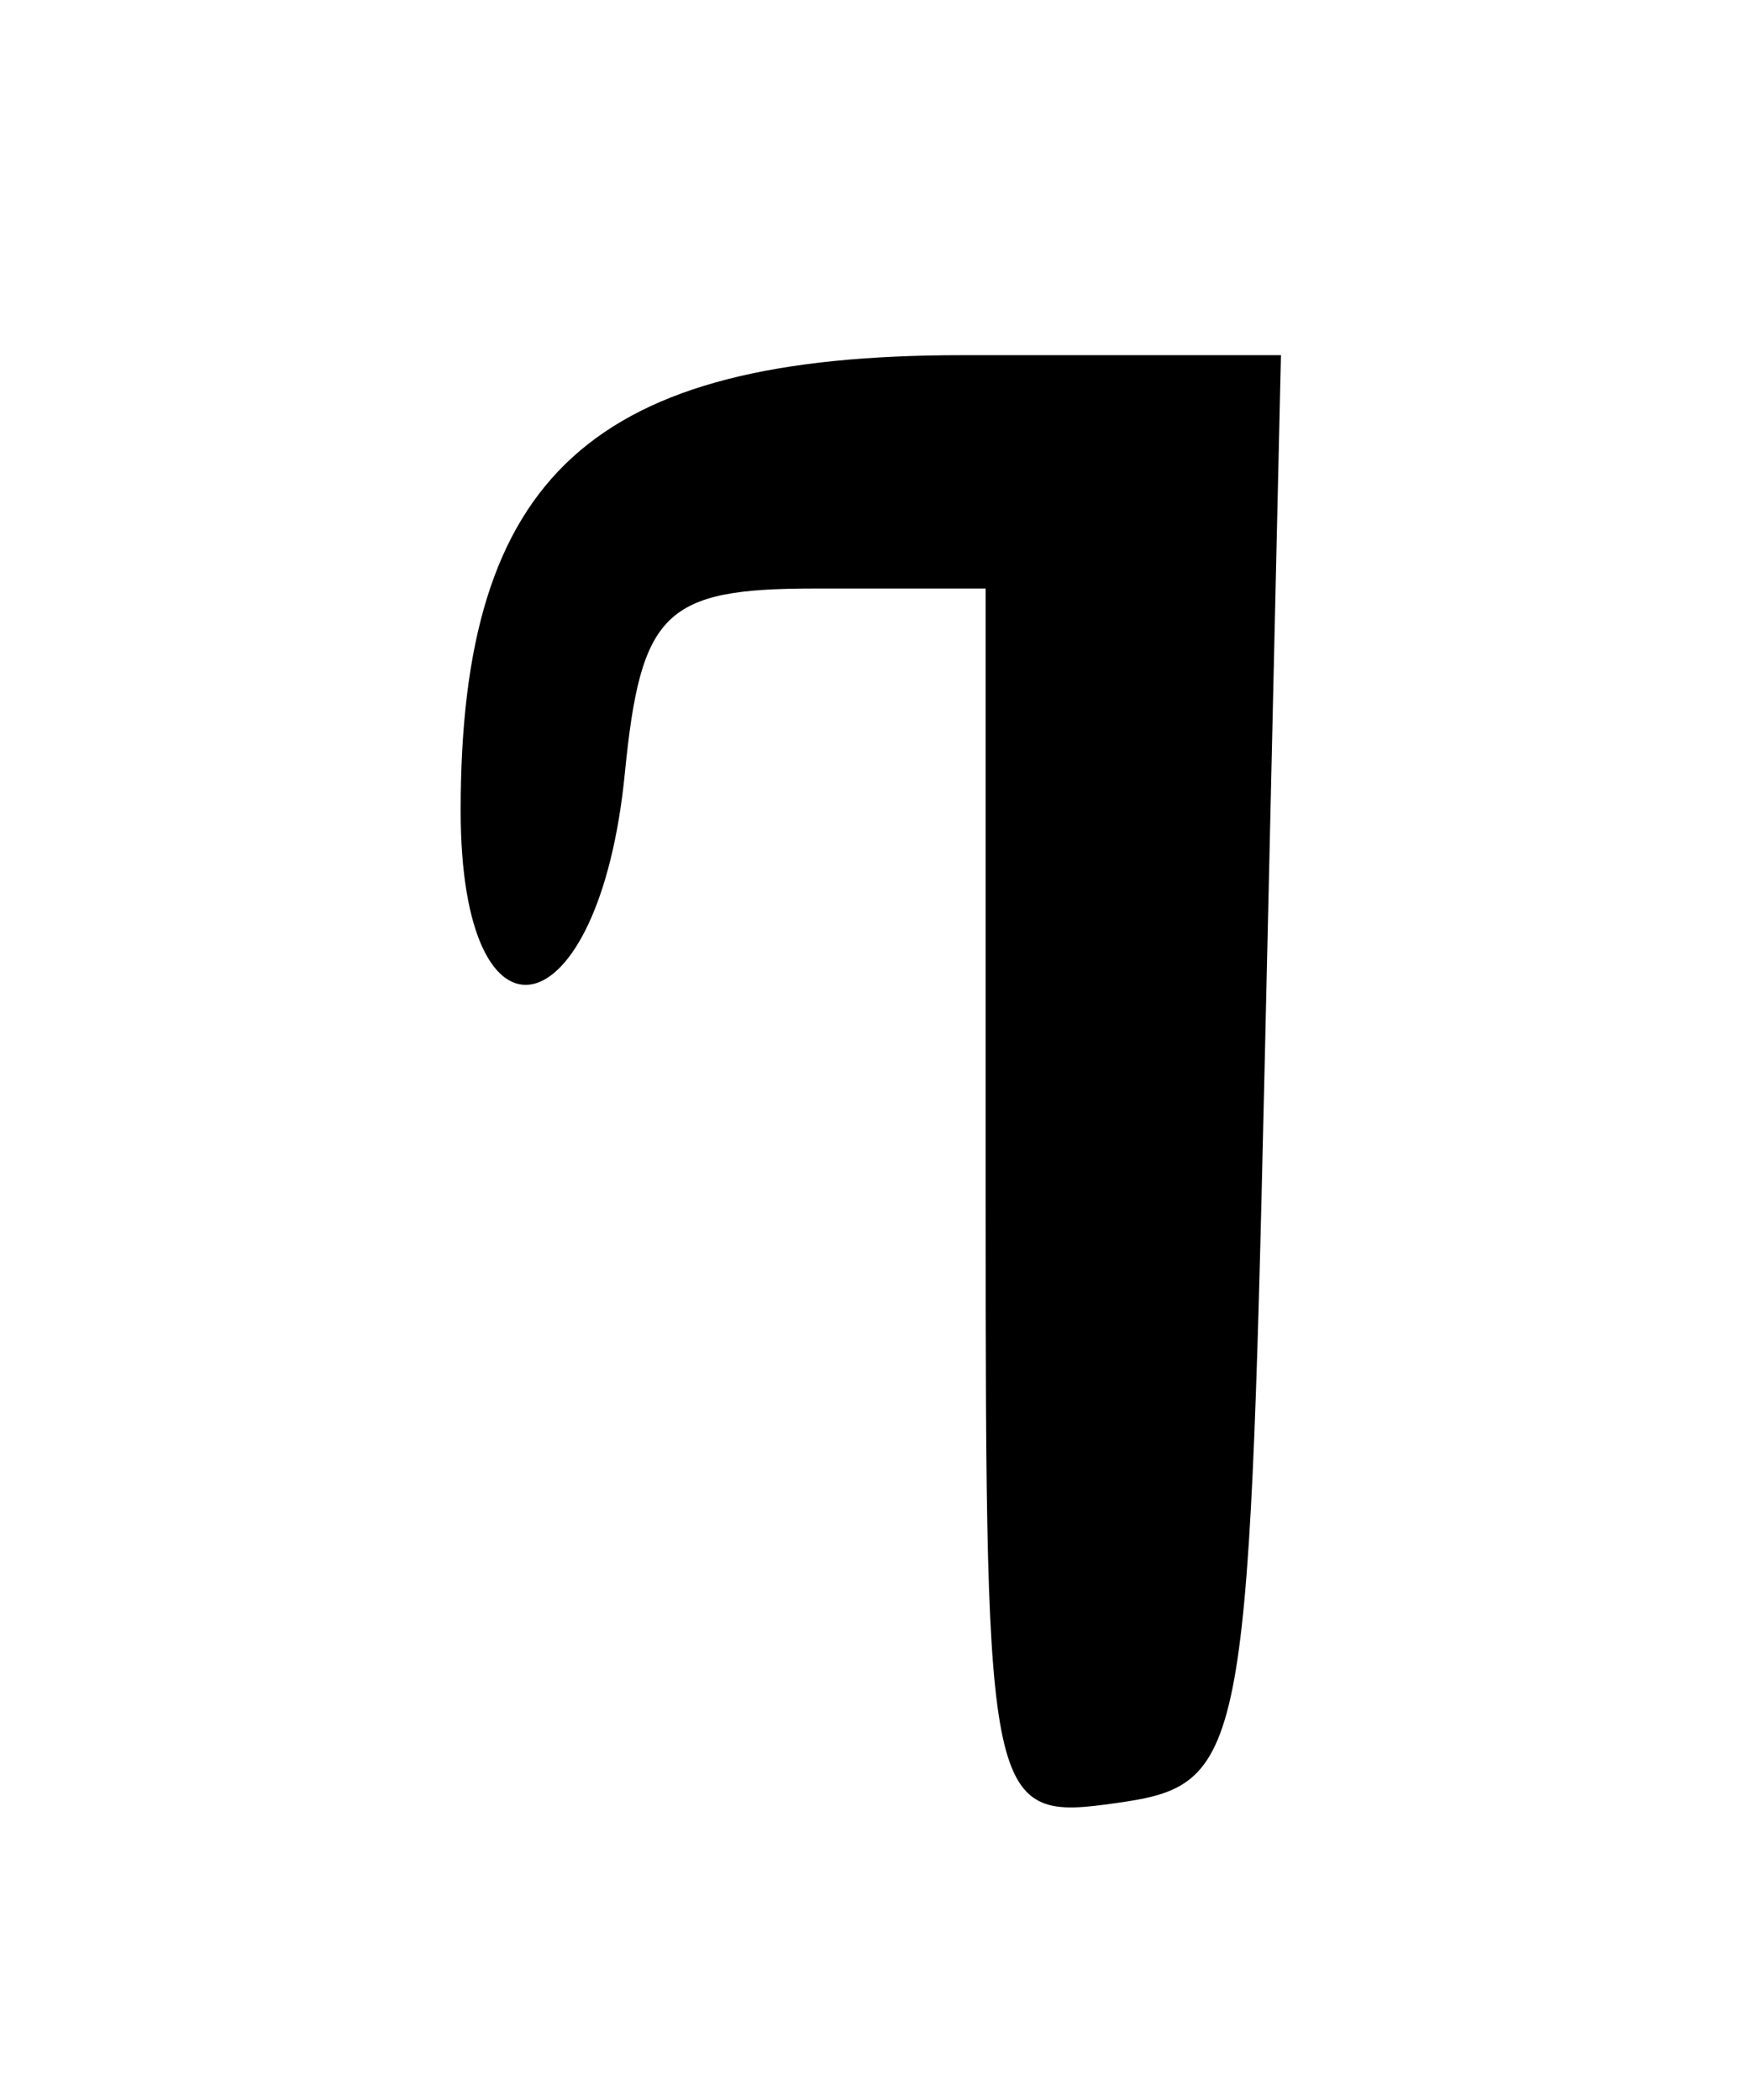 <?xml version="1.0" encoding="UTF-8" standalone="no"?>
<!-- Created with Inkscape (http://www.inkscape.org/) -->
<svg
   xmlns:svg="http://www.w3.org/2000/svg"
   xmlns="http://www.w3.org/2000/svg"
   version="1.0"
   width="30"
   height="36"
   id="svg1422">
  <defs
     id="defs1425" />
  <path
     d="M 16.897,20.658 L 16.897,10.089 L 13.961,10.089 C 11.395,10.089 10.984,10.489 10.711,13.262 C 10.272,17.699 7.897,18.233 7.897,13.894 C 7.897,8.144 10.158,6.089 16.485,6.089 L 21.959,6.089 L 21.678,18.339 C 21.407,30.183 21.323,30.599 19.147,30.908 C 16.936,31.222 16.897,31.047 16.897,20.658 z "
     style="fill:#000000"
     id="path1585" />
</svg>

